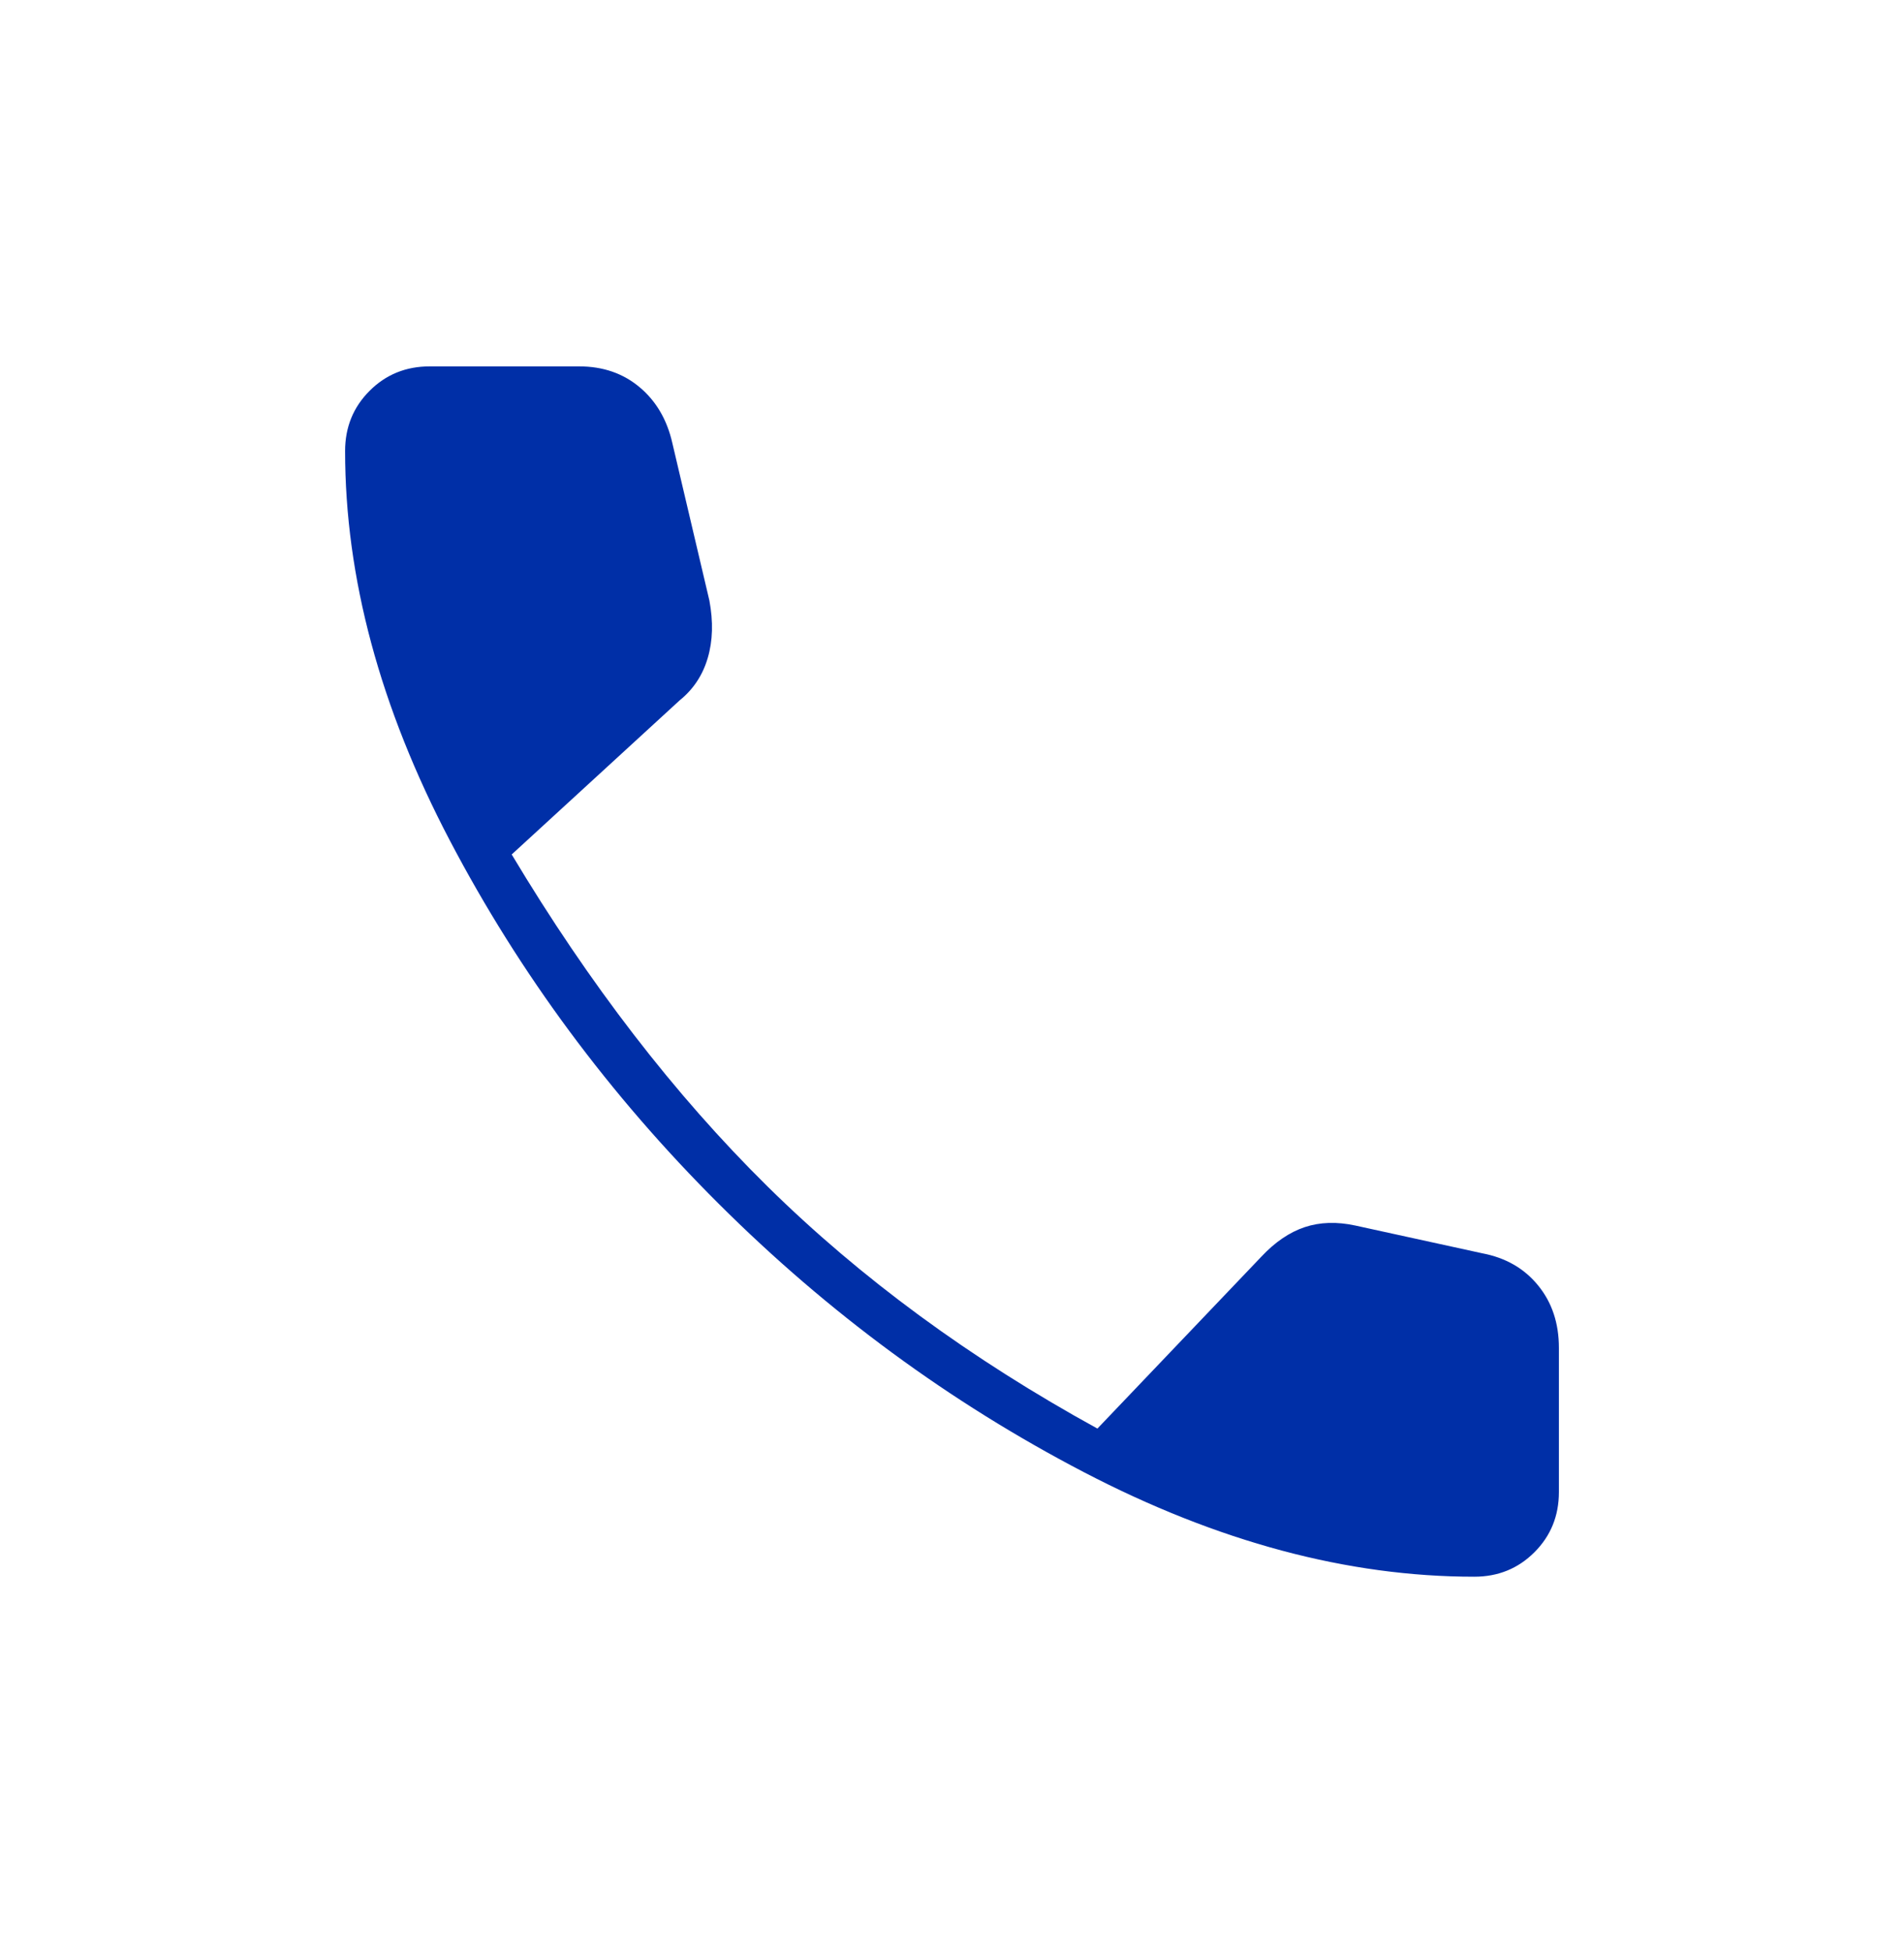 <svg width="40" height="41" viewBox="0 0 40 41" fill="none" xmlns="http://www.w3.org/2000/svg">
<mask id="mask0_312_453" style="mask-type:alpha" maskUnits="userSpaceOnUse" x="0" y="0" width="40" height="41">
<rect y="0.527" width="40" height="40" fill="#D9D9D9"/>
</mask>
<g mask="url(#mask0_312_453)">
<path d="M30.972 33.111C28.315 33.111 25.581 32.379 22.771 30.916C19.961 29.453 17.405 27.576 15.104 25.284C12.803 22.993 10.919 20.449 9.451 17.652C7.984 14.856 7.25 12.129 7.25 9.472C7.25 8.972 7.421 8.551 7.764 8.208C8.106 7.865 8.528 7.694 9.028 7.694H12.167C12.667 7.694 13.09 7.84 13.438 8.132C13.785 8.423 14.014 8.815 14.125 9.305L14.903 12.611C14.986 13.055 14.975 13.458 14.868 13.819C14.762 14.18 14.565 14.476 14.278 14.708L10.75 17.944C12.38 20.666 14.171 22.99 16.125 24.916C18.079 26.842 20.389 28.537 23.055 30L26.5 26.389C26.787 26.083 27.09 25.877 27.41 25.77C27.729 25.664 28.083 25.652 28.472 25.736L31.139 26.319C31.63 26.412 32.021 26.636 32.312 26.993C32.604 27.349 32.75 27.787 32.75 28.305V31.333C32.75 31.833 32.579 32.254 32.236 32.597C31.893 32.94 31.472 33.111 30.972 33.111Z" fill="#002FA7"/>
</g>
</svg>
